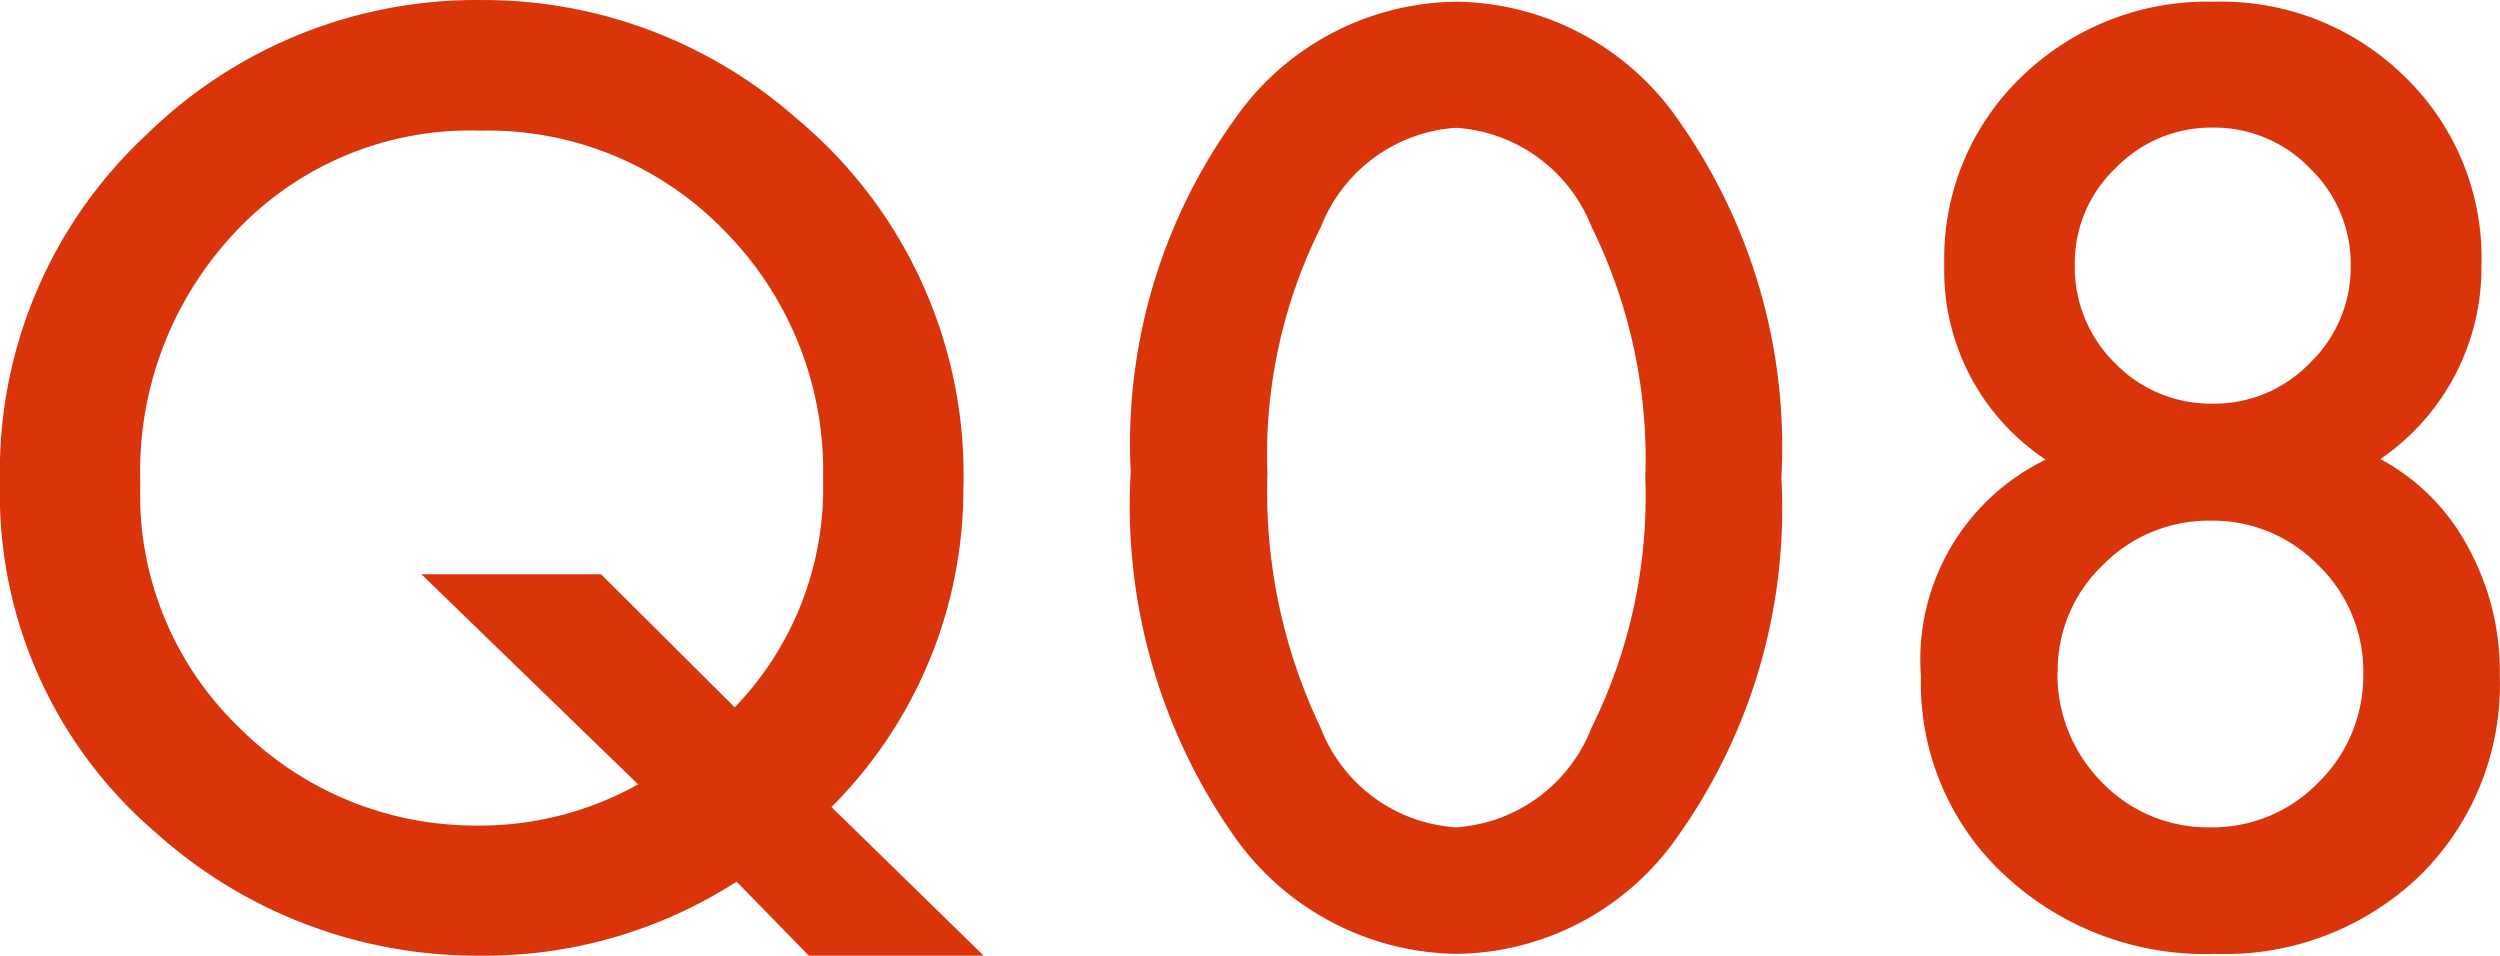 <svg xmlns="http://www.w3.org/2000/svg" width="49.082" height="18.762"><path d="M19.312 18.762h-3.433l-1.418-1.453a9.127 9.127 0 0 1-5.039 1.453 9.427 9.427 0 0 1-6.388-2.437A8.742 8.742 0 0 1 0 9.469a9.023 9.023 0 0 1 2.871-6.82A9.247 9.247 0 0 1 9.457.001a9.282 9.282 0 0 1 6.176 2.32 9.1 9.1 0 0 1 3.281 7.277 8.822 8.822 0 0 1-2.59 6.246ZM11.8 11.274l2.625 2.613a6.194 6.194 0 0 0 1.734-4.465 6.7 6.7 0 0 0-1.933-4.888 6.463 6.463 0 0 0-4.8-1.969A6.315 6.315 0 0 0 4.64 4.534a6.852 6.852 0 0 0-1.886 4.959 6.343 6.343 0 0 0 1.945 4.793 6.542 6.542 0 0 0 4.629 1.922 6.384 6.384 0 0 0 3.2-.809l-4.255-4.125Zm10.4-2a10.907 10.907 0 0 1 2.016-6.9 5.373 5.373 0 0 1 4.37-2.34 5.373 5.373 0 0 1 4.371 2.332 11.111 11.111 0 0 1 2.016 7.02 11.09 11.09 0 0 1-2.016 7.008 5.363 5.363 0 0 1-4.36 2.333 5.425 5.425 0 0 1-4.383-2.332 11.3 11.3 0 0 1-2.015-7.125Zm2.684.012a10.722 10.722 0 0 0 1.043 5 3.058 3.058 0 0 0 2.66 1.957 3.075 3.075 0 0 0 2.66-1.957 10.224 10.224 0 0 0 1.055-4.91 10.3 10.3 0 0 0-1.055-4.922 3.074 3.074 0 0 0-2.66-1.945 3.068 3.068 0 0 0-2.653 1.945 9.989 9.989 0 0 0-1.052 4.828Zm15.28-.262a4.447 4.447 0 0 1-1.992-3.832 4.934 4.934 0 0 1 1.512-3.68A5.225 5.225 0 0 1 43.468.034a5.13 5.13 0 0 1 3.75 1.477 4.943 4.943 0 0 1 1.5 3.691 4.55 4.55 0 0 1-1.984 3.81 4.2 4.2 0 0 1 1.711 1.711 5.073 5.073 0 0 1 .633 2.531 5.267 5.267 0 0 1-1.57 3.938 5.51 5.51 0 0 1-4.016 1.535 5.766 5.766 0 0 1-4.137-1.547 5.121 5.121 0 0 1-1.641-3.891 4.362 4.362 0 0 1 2.45-4.265Zm.57-3.844a2.642 2.642 0 0 0 .785 1.945 2.619 2.619 0 0 0 1.922.8 2.606 2.606 0 0 0 1.91-.8 2.606 2.606 0 0 0 .8-1.91 2.606 2.606 0 0 0-.8-1.91 2.606 2.606 0 0 0-1.91-.8 2.606 2.606 0 0 0-1.91.8 2.566 2.566 0 0 0-.797 1.875Zm-.34 8.016a3 3 0 0 0 .867 2.156 2.885 2.885 0 0 0 2.133.891 2.89 2.89 0 0 0 2.121-.879 2.929 2.929 0 0 0 .883-2.13 2.9 2.9 0 0 0-.879-2.133 2.89 2.89 0 0 0-2.121-.879 2.916 2.916 0 0 0-2.121.879 2.863 2.863 0 0 0-.879 2.095Z" fill="#d9340a"/></svg>